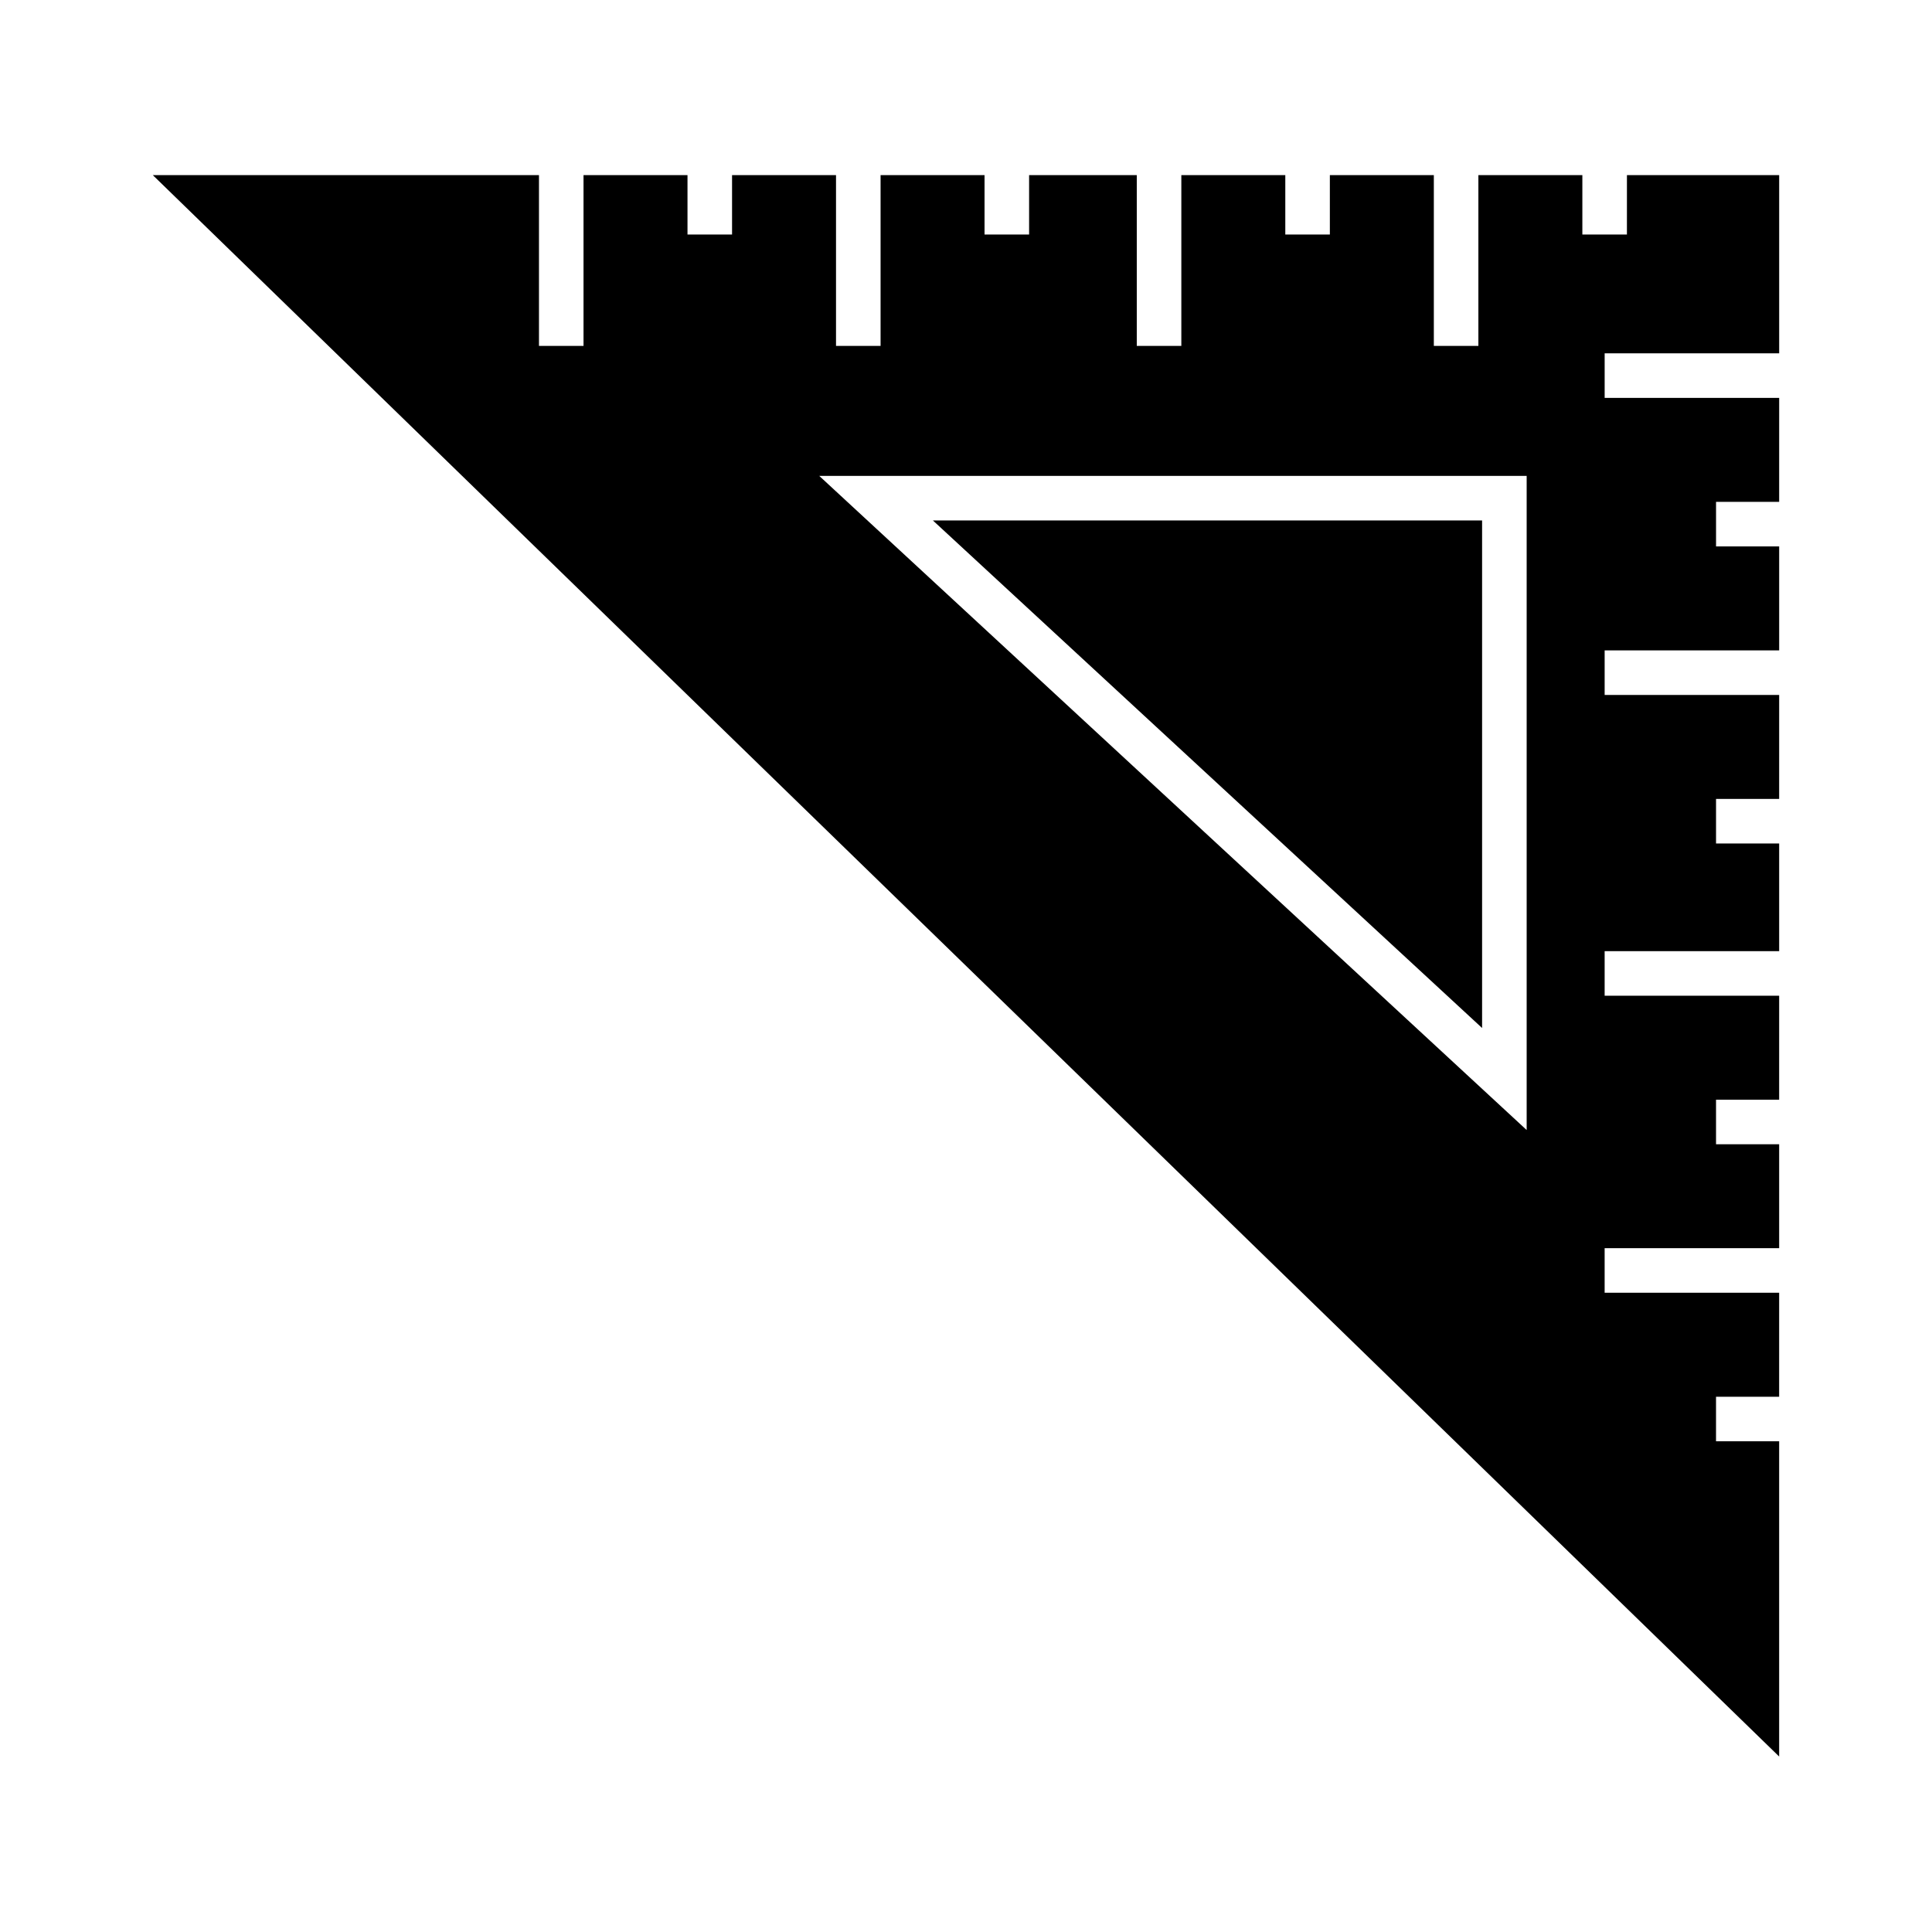 <?xml version="1.0" encoding="UTF-8"?>
<!-- Uploaded to: SVG Find, www.svgrepo.com, Generator: SVG Find Mixer Tools -->
<svg fill="#000000" width="800px" height="800px" version="1.1" viewBox="144 144 512 512" xmlns="http://www.w3.org/2000/svg">
 <g>
  <path d="m575.15 206.15h-11.809v-15.742h-27.555v45.266h-11.805v-45.266h-27.555v15.742h-11.809v-15.742h-27.551v45.266h-11.809v-45.266h-28.535v15.742h-11.809v-15.742h-27.551v45.266h-11.809v-45.266h-27.551v15.742h-11.809v-15.742h-27.555v45.266h-11.805v-45.266h-102.34l431 419.09v-83.543h-16.73v-11.805h16.727l0.004-27.555h-46.25v-11.809h46.25v-27.551h-16.73v-11.809h16.727l0.004-27.551h-46.25v-11.809h46.25v-28.535h-16.73v-11.809h16.727l0.004-27.551h-46.25v-11.809h46.25v-27.555h-16.73v-11.805h16.727l0.004-27.555h-46.25v-11.809h46.25v-47.23h-40.344zm-26.57 237.32-187.48-173.36h187.48z"/>
  <path d="m536.77 416.43v-134.51h-145.55z"/>
 </g>
</svg>